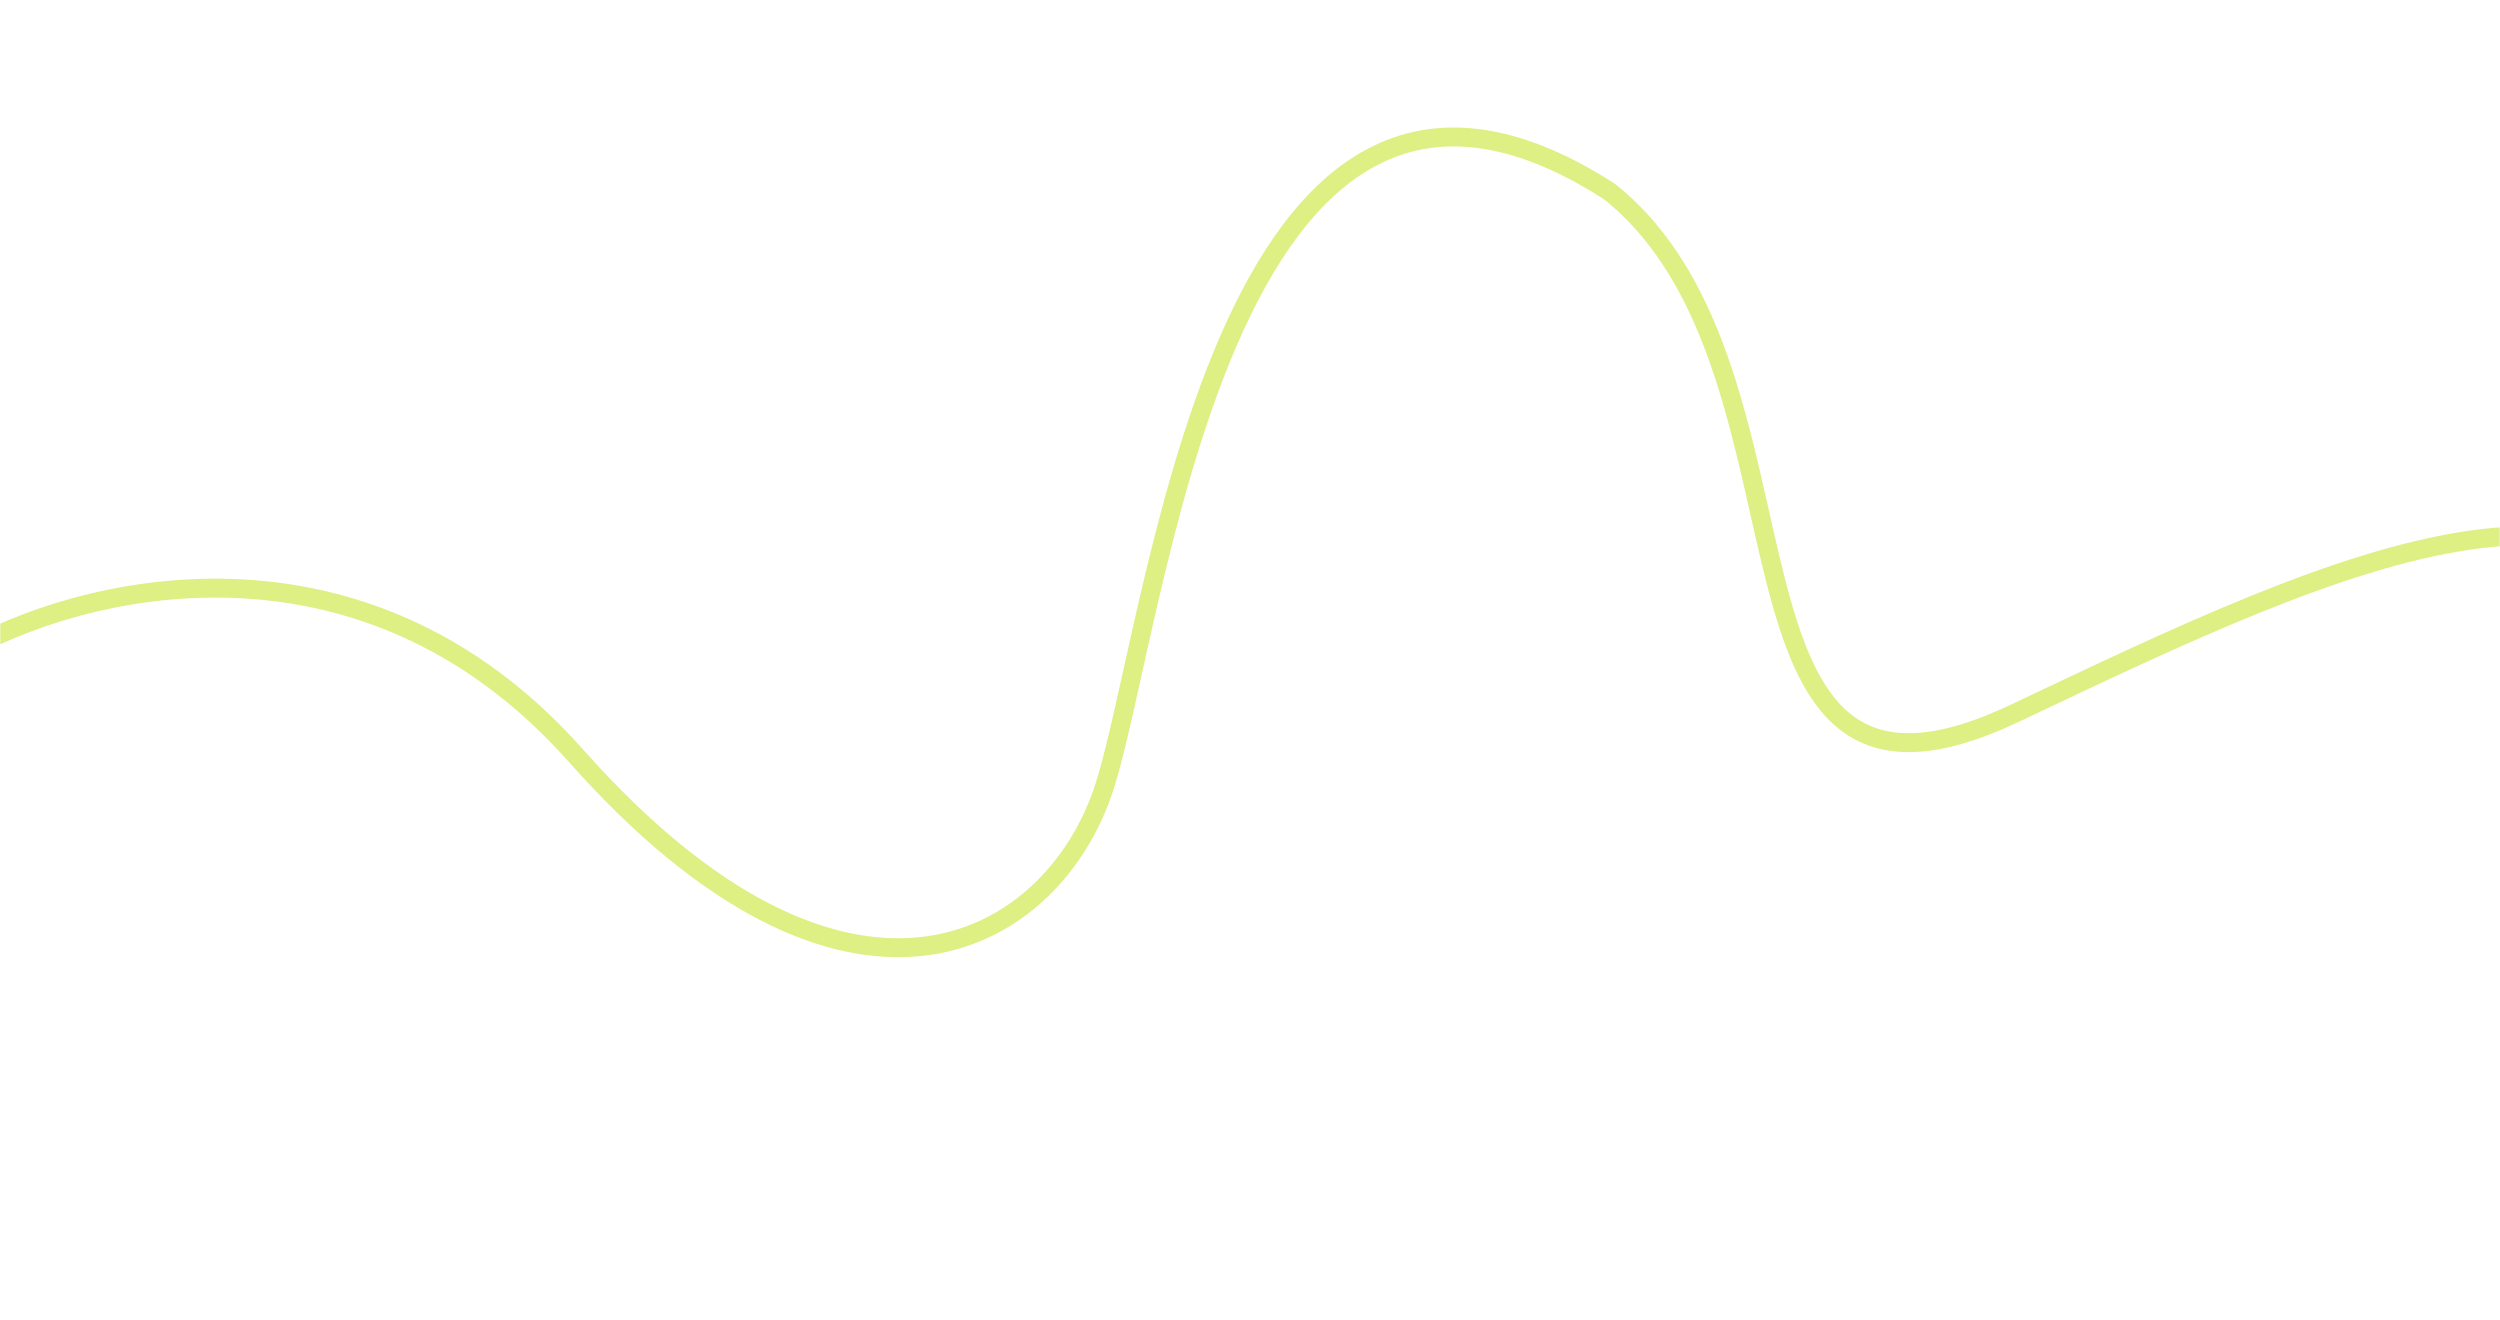 <?xml version="1.0" encoding="UTF-8"?> <svg xmlns="http://www.w3.org/2000/svg" width="1057" height="558" viewBox="0 0 1057 558" fill="none"><mask id="mask0_432_2355" style="mask-type:alpha" maskUnits="userSpaceOnUse" x="0" y="0" width="1057" height="558"><rect width="1057" height="558" fill="#D9D9D9"></rect></mask><g mask="url(#mask0_432_2355)"><path d="M-16.5 276.497C32.167 247.997 152.3 216.697 243.5 319.497C357.5 447.997 443 400.997 466 335.497C489 269.997 514.5 -26 680.5 81C776.5 157.5 714 366.998 852 301.498C990 235.998 1123.06 172.014 1162.5 301.498C1192.5 400 1241.5 390 1341.5 366" stroke="#DEEF84" stroke-width="8"></path></g></svg> 